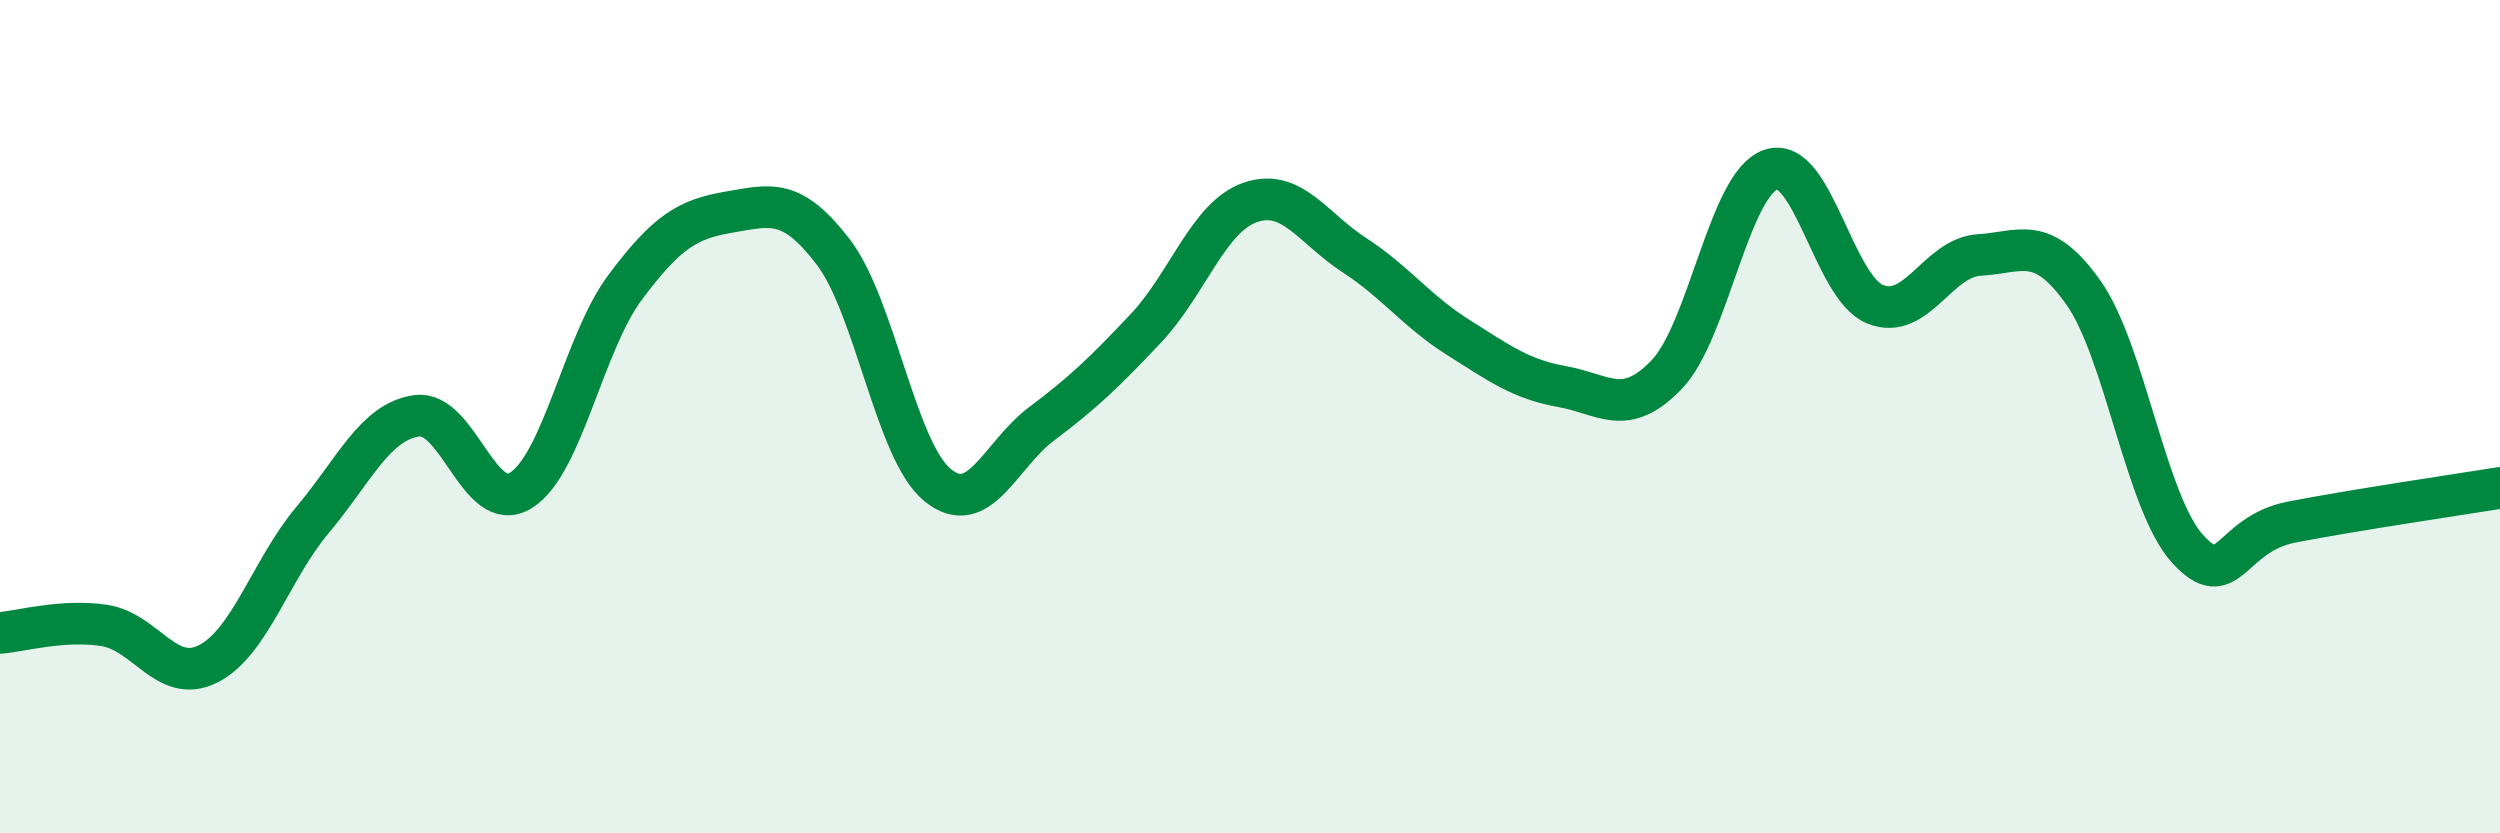 
    <svg width="60" height="20" viewBox="0 0 60 20" xmlns="http://www.w3.org/2000/svg">
      <path
        d="M 0,15.19 C 0.5,15.15 1.5,14.86 2.5,15.01 C 3.5,15.16 4,16.44 5,15.93 C 6,15.42 6.5,13.67 7.5,12.48 C 8.5,11.29 9,10.12 10,9.98 C 11,9.84 11.5,12.39 12.5,11.77 C 13.5,11.15 14,8.24 15,6.9 C 16,5.56 16.5,5.26 17.5,5.09 C 18.5,4.92 19,4.74 20,6.05 C 21,7.36 21.5,10.82 22.5,11.64 C 23.5,12.46 24,10.92 25,10.17 C 26,9.42 26.5,8.94 27.5,7.88 C 28.5,6.82 29,5.21 30,4.86 C 31,4.51 31.5,5.47 32.5,6.12 C 33.5,6.77 34,7.47 35,8.1 C 36,8.73 36.5,9.1 37.5,9.28 C 38.5,9.46 39,10.03 40,8.99 C 41,7.95 41.5,4.41 42.5,4.07 C 43.5,3.73 44,6.89 45,7.3 C 46,7.71 46.5,6.18 47.5,6.12 C 48.5,6.06 49,5.61 50,7.02 C 51,8.43 51.5,12.07 52.5,13.17 C 53.5,14.27 53.5,12.82 55,12.53 C 56.5,12.24 59,11.87 60,11.71L60 20L0 20Z"
        fill="#008740"
        opacity="0.1"
        stroke-linecap="round"
        stroke-linejoin="round"
      />
      <path
        d="M 0,15.19 C 0.5,15.15 1.5,14.86 2.5,15.01 C 3.5,15.16 4,16.44 5,15.93 C 6,15.42 6.5,13.67 7.5,12.48 C 8.5,11.29 9,10.12 10,9.98 C 11,9.84 11.5,12.39 12.5,11.77 C 13.5,11.15 14,8.24 15,6.9 C 16,5.56 16.5,5.26 17.5,5.09 C 18.5,4.92 19,4.74 20,6.05 C 21,7.36 21.5,10.82 22.5,11.64 C 23.5,12.46 24,10.92 25,10.17 C 26,9.42 26.5,8.94 27.5,7.88 C 28.5,6.82 29,5.21 30,4.86 C 31,4.51 31.5,5.47 32.5,6.12 C 33.5,6.77 34,7.47 35,8.1 C 36,8.73 36.5,9.1 37.5,9.28 C 38.5,9.46 39,10.03 40,8.99 C 41,7.95 41.5,4.41 42.5,4.07 C 43.5,3.73 44,6.89 45,7.3 C 46,7.71 46.5,6.18 47.5,6.12 C 48.5,6.06 49,5.61 50,7.02 C 51,8.43 51.5,12.07 52.5,13.17 C 53.5,14.27 53.5,12.82 55,12.53 C 56.5,12.24 59,11.87 60,11.71"
        stroke="#008740"
        stroke-width="1"
        fill="none"
        stroke-linecap="round"
        stroke-linejoin="round"
      />
    </svg>
  